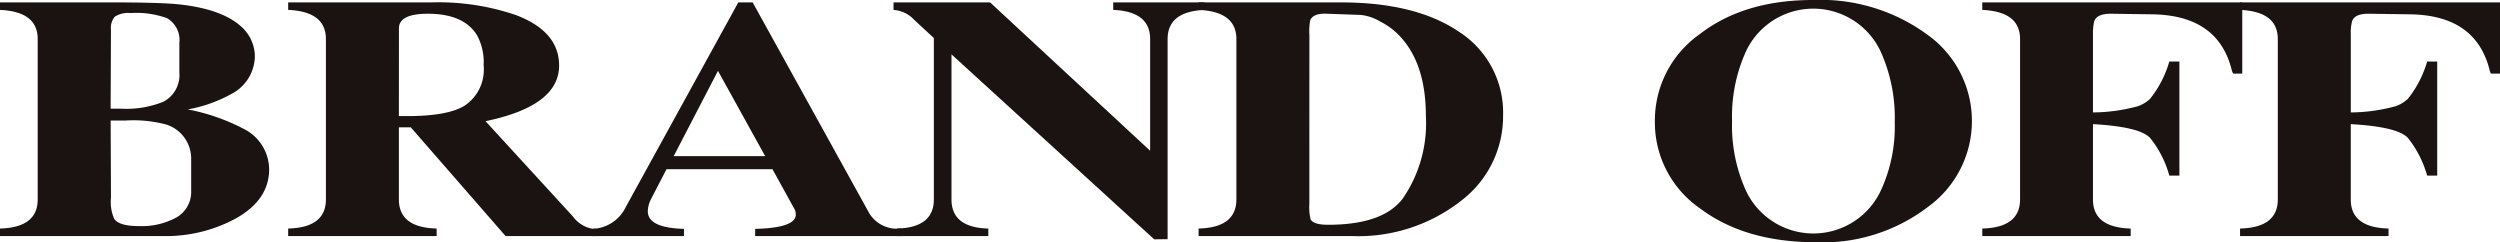 <svg xmlns="http://www.w3.org/2000/svg" xmlns:xlink="http://www.w3.org/1999/xlink" width="240" height="23.256" viewBox="0 0 240 23.256">
  <defs>
    <clipPath id="clip-path">
      <rect id="長方形_1706" data-name="長方形 1706" width="240" height="23.256" fill="none"/>
    </clipPath>
  </defs>
  <g id="グループ_2315" data-name="グループ 2315" clip-path="url(#clip-path)">
    <path id="パス_3466" data-name="パス 3466" d="M25.839,16.319q0,2.956-3.255,4.753a14.113,14.113,0,0,1-7.04,1.659H0v-.721c2.41-.067,3.62-.994,3.62-2.794V3.822c0-1.768-1.21-2.695-3.62-2.8V.3H10.622q4.9,0,6.657.2C19.958.8,21.9,1.5,23.113,2.585a3.867,3.867,0,0,1,1.355,2.9,4.148,4.148,0,0,1-2.215,3.584,13.622,13.622,0,0,1-4.232,1.506,19.225,19.225,0,0,1,5.393,1.876,4.381,4.381,0,0,1,2.424,3.867m-8.62-9.29V4.193a2.416,2.416,0,0,0-1.191-2.382,8.637,8.637,0,0,0-3.495-.487,2.314,2.314,0,0,0-1.513.353A1.639,1.639,0,0,0,10.652,2.9l-.031,7.6h.922a9.5,9.5,0,0,0,4.131-.659,2.881,2.881,0,0,0,1.544-2.81m1.135,11.4v-3.12a3.429,3.429,0,0,0-2.377-3.281,12.275,12.275,0,0,0-3.954-.388h-1.4l.031,7.418a4.05,4.05,0,0,0,.313,2.027c.333.459,1.107.685,2.32.685a6.947,6.947,0,0,0,3.625-.811,2.815,2.815,0,0,0,1.443-2.53" transform="translate(0 -0.07)" fill="#1a1311"/>
    <path id="パス_3467" data-name="パス 3467" d="M47.878,12.295H46.736v6.919c0,1.8,1.205,2.736,3.626,2.794v.722H36.108v-.722c2.415-.058,3.623-.994,3.623-2.794V3.821c0-1.767-1.208-2.695-3.623-2.8V.3H49.871a23,23,0,0,1,8.087,1.212c2.767,1.044,4.16,2.656,4.16,4.852q0,3.876-7.066,5.34l8.389,9.144a2.967,2.967,0,0,0,1.941,1.194l.259-.033v.722H56.979Zm-1.142-1.08h.8c2.6,0,4.443-.335,5.516-1.006a4.146,4.146,0,0,0,1.818-3.879,5.388,5.388,0,0,0-.633-2.878c-.85-1.379-2.427-2.063-4.719-2.063-1.856,0-2.778.472-2.778,1.41Z" transform="translate(-8.443 -0.07)" fill="#1a1311"/>
    <path id="パス_3468" data-name="パス 3468" d="M89.588.3,100.794,20.56a3.1,3.1,0,0,0,2.946,1.45h.176v.721H89.829v-.688c2.6-.064,3.9-.519,3.9-1.376a1.136,1.136,0,0,0-.2-.656l-2.038-3.7H81.318L79.8,19.242a2.7,2.7,0,0,0-.277,1.116c0,1.053,1.151,1.62,3.472,1.684v.688H74.132v-.688a3.685,3.685,0,0,0,3.275-2.1L88.211.3Zm1.2,14.758-4.53-8.186-4.251,8.186Z" transform="translate(-17.333 -0.07)" fill="#1a1311"/>
    <path id="パス_3469" data-name="パス 3469" d="M136.982,23.046,117.521,5.289V19.212c0,1.8,1.172,2.738,3.535,2.8v.722h-8.772v-.722c2.356-.058,3.544-.994,3.544-2.8V3.719l-1.666-1.537-.227-.215a2.961,2.961,0,0,0-1.978-.943V.3h9.268l15.366,14.242V3.821q0-2.651-3.544-2.8V.3h8.761v.723c-2.352.1-3.54,1.03-3.54,2.8V23.03Z" transform="translate(-26.178 -0.07)" fill="#1a1311"/>
    <path id="パス_3470" data-name="パス 3470" d="M150.181.3h13.648q7.111,0,11.248,2.753a9.221,9.221,0,0,1,4.334,8.118,10.173,10.173,0,0,1-4,8.149,15.975,15.975,0,0,1-10.539,3.41H150.181v-.722c2.417-.058,3.627-.994,3.627-2.794V3.821c0-1.767-1.21-2.695-3.627-2.8Zm10.632,19.307a5.063,5.063,0,0,0,.12,1.525c.2.349.761.516,1.688.516,3.494,0,5.883-.833,7.16-2.52A12.7,12.7,0,0,0,172,11.234c0-3.57-.936-6.233-2.816-8.007a6.636,6.636,0,0,0-1.555-1.083,4.62,4.62,0,0,0-1.886-.641l-3.275-.116c-.844-.036-1.373.173-1.566.608a5.408,5.408,0,0,0-.085,1.424Z" transform="translate(-35.115 -0.07)" fill="#1a1311"/>
    <path id="パス_3471" data-name="パス 3471" d="M222.841,23.256q-6.846,0-11.173-3.262a10.038,10.038,0,0,1-4.317-8.36,10.133,10.133,0,0,1,4.266-8.325Q215.88-.008,222.571,0a17.324,17.324,0,0,1,10.969,3.35,10.167,10.167,0,0,1,.061,16.487,16.616,16.616,0,0,1-10.761,3.419m7.538-11.5a15.454,15.454,0,0,0-1.361-6.83,7.142,7.142,0,0,0-12.88-.082,15.1,15.1,0,0,0-1.375,6.785,15.088,15.088,0,0,0,1.375,6.769,7.154,7.154,0,0,0,12.834.048,14.575,14.575,0,0,0,1.407-6.69" transform="translate(-48.483 0)" fill="#1a1311"/>
    <path id="パス_3472" data-name="パス 3472" d="M259,11.991v7.236c0,1.788,1.219,2.724,3.62,2.783v.721H248.374v-.721c2.415-.059,3.627-.995,3.627-2.794V3.822c0-1.768-1.212-2.695-3.627-2.8V.3h24.958V7.134h-.88a2.712,2.712,0,0,1-.177-.523q-1.36-5.067-7.553-5.166l-3.948-.056c-.967-.012-1.515.247-1.666.768A5.105,5.105,0,0,0,259,3.325v7.538a16.65,16.65,0,0,0,4.324-.6,3.354,3.354,0,0,0,1.142-.688,10.221,10.221,0,0,0,1.863-3.6h.968V16.926h-.968a9.941,9.941,0,0,0-1.863-3.639c-.711-.712-2.529-1.135-5.467-1.3" transform="translate(-58.075 -0.07)" fill="#1a1311"/>
    <path id="パス_3473" data-name="パス 3473" d="M291.3,11.991v7.236c0,1.788,1.21,2.724,3.625,2.783v.721H280.671v-.721c2.417-.059,3.624-.995,3.624-2.794V3.822c0-1.768-1.207-2.695-3.624-2.8V.3h24.955V7.134h-.878a2.213,2.213,0,0,1-.167-.523c-.921-3.378-3.429-5.1-7.562-5.166l-3.952-.056c-.97-.012-1.514.247-1.653.768a4.351,4.351,0,0,0-.112,1.168v7.538a16.631,16.631,0,0,0,4.316-.6,3.309,3.309,0,0,0,1.147-.688,10.226,10.226,0,0,0,1.867-3.6h.967V16.926h-.967a10.253,10.253,0,0,0-1.867-3.639c-.709-.712-2.531-1.135-5.463-1.3" transform="translate(-65.626 -0.07)" fill="#1a1311"/>
  </g>
</svg>
